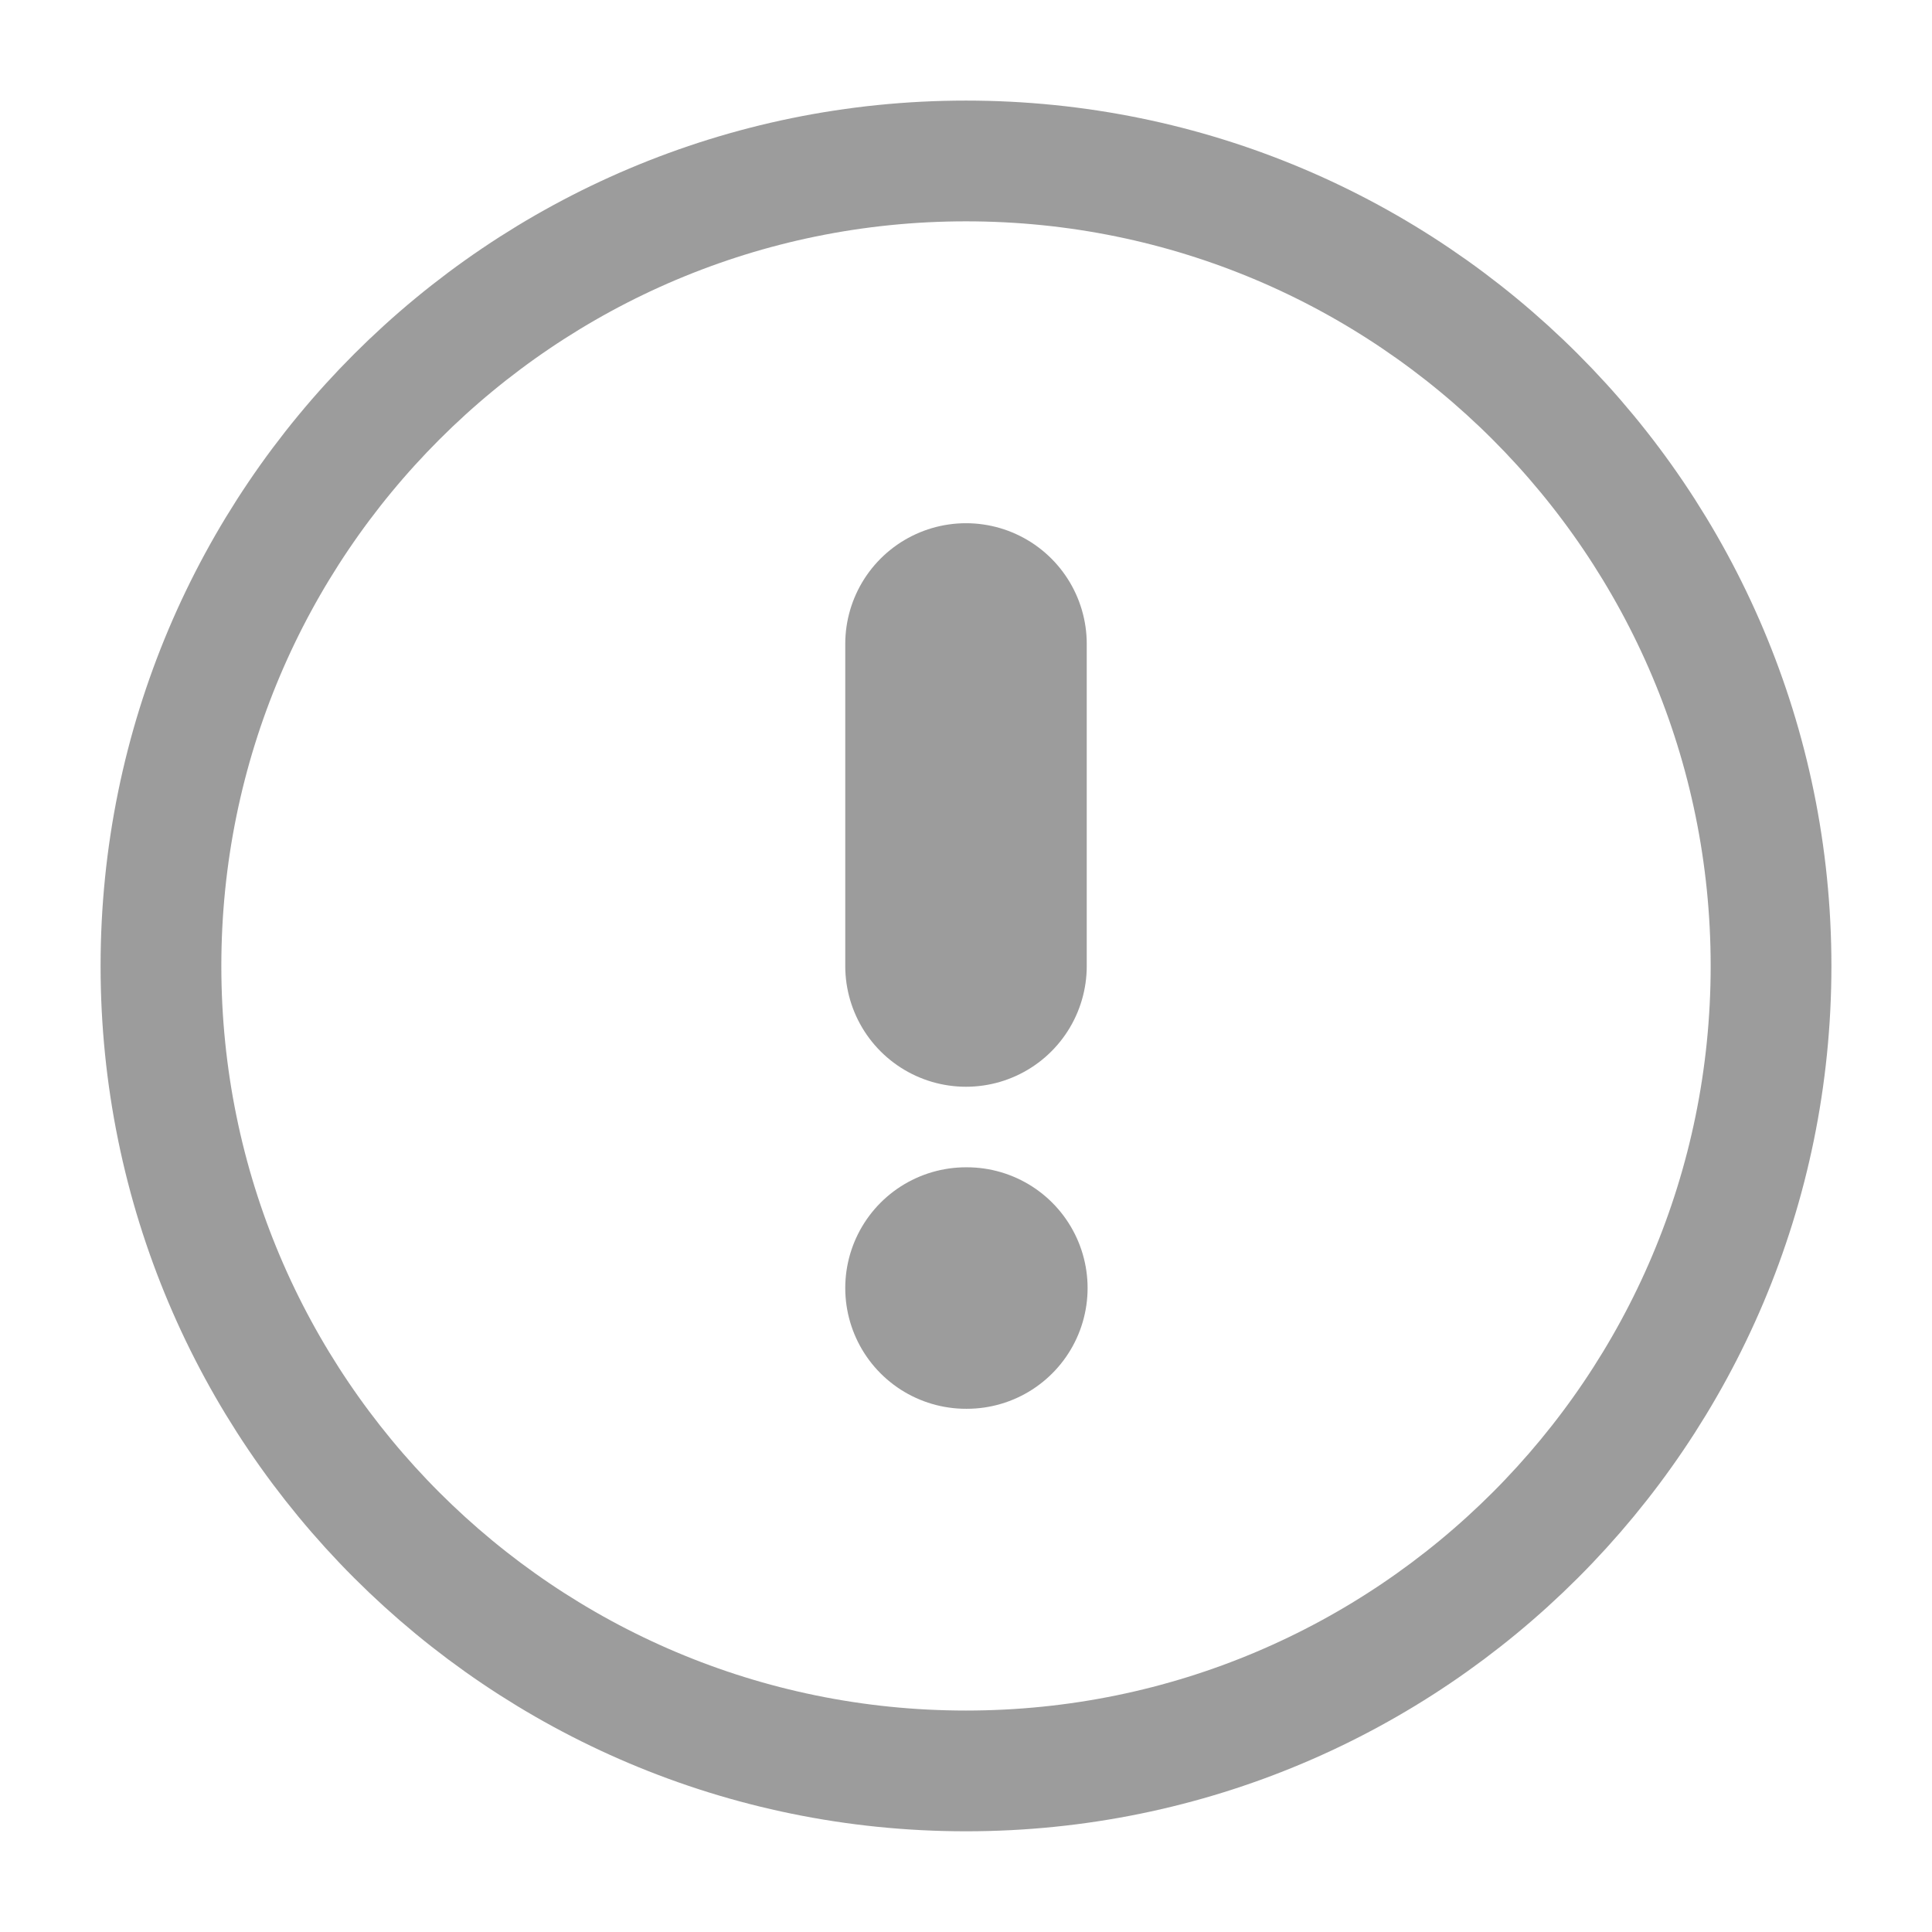 <svg width="16" height="16" viewBox="0 0 16 16" fill="none" xmlns="http://www.w3.org/2000/svg">
<g opacity="0.5" clip-path="url(#clip0_3608_20110)">
<path d="M8 14.666C11.682 14.666 14.667 11.682 14.667 8C14.667 4.318 11.682 1.333 8 1.333C4.318 1.333 1.333 4.318 1.333 8C1.333 11.682 4.318 14.666 8 14.666Z" stroke="#3A3A3A" stroke-linecap="round" stroke-linejoin="round"/>
<path d="M8 5.333V8" stroke="#3A3A3A" stroke-width="2" stroke-linecap="round" stroke-linejoin="round"/>
<path d="M8 10.667H8.007" stroke="#3A3A3A" stroke-width="2" stroke-linecap="round" stroke-linejoin="round"/>
</g>
<defs>
<clipPath id="clip0_3608_20110">
<rect width="16" height="16" fill="white"/>
</clipPath>
</defs>
</svg>
